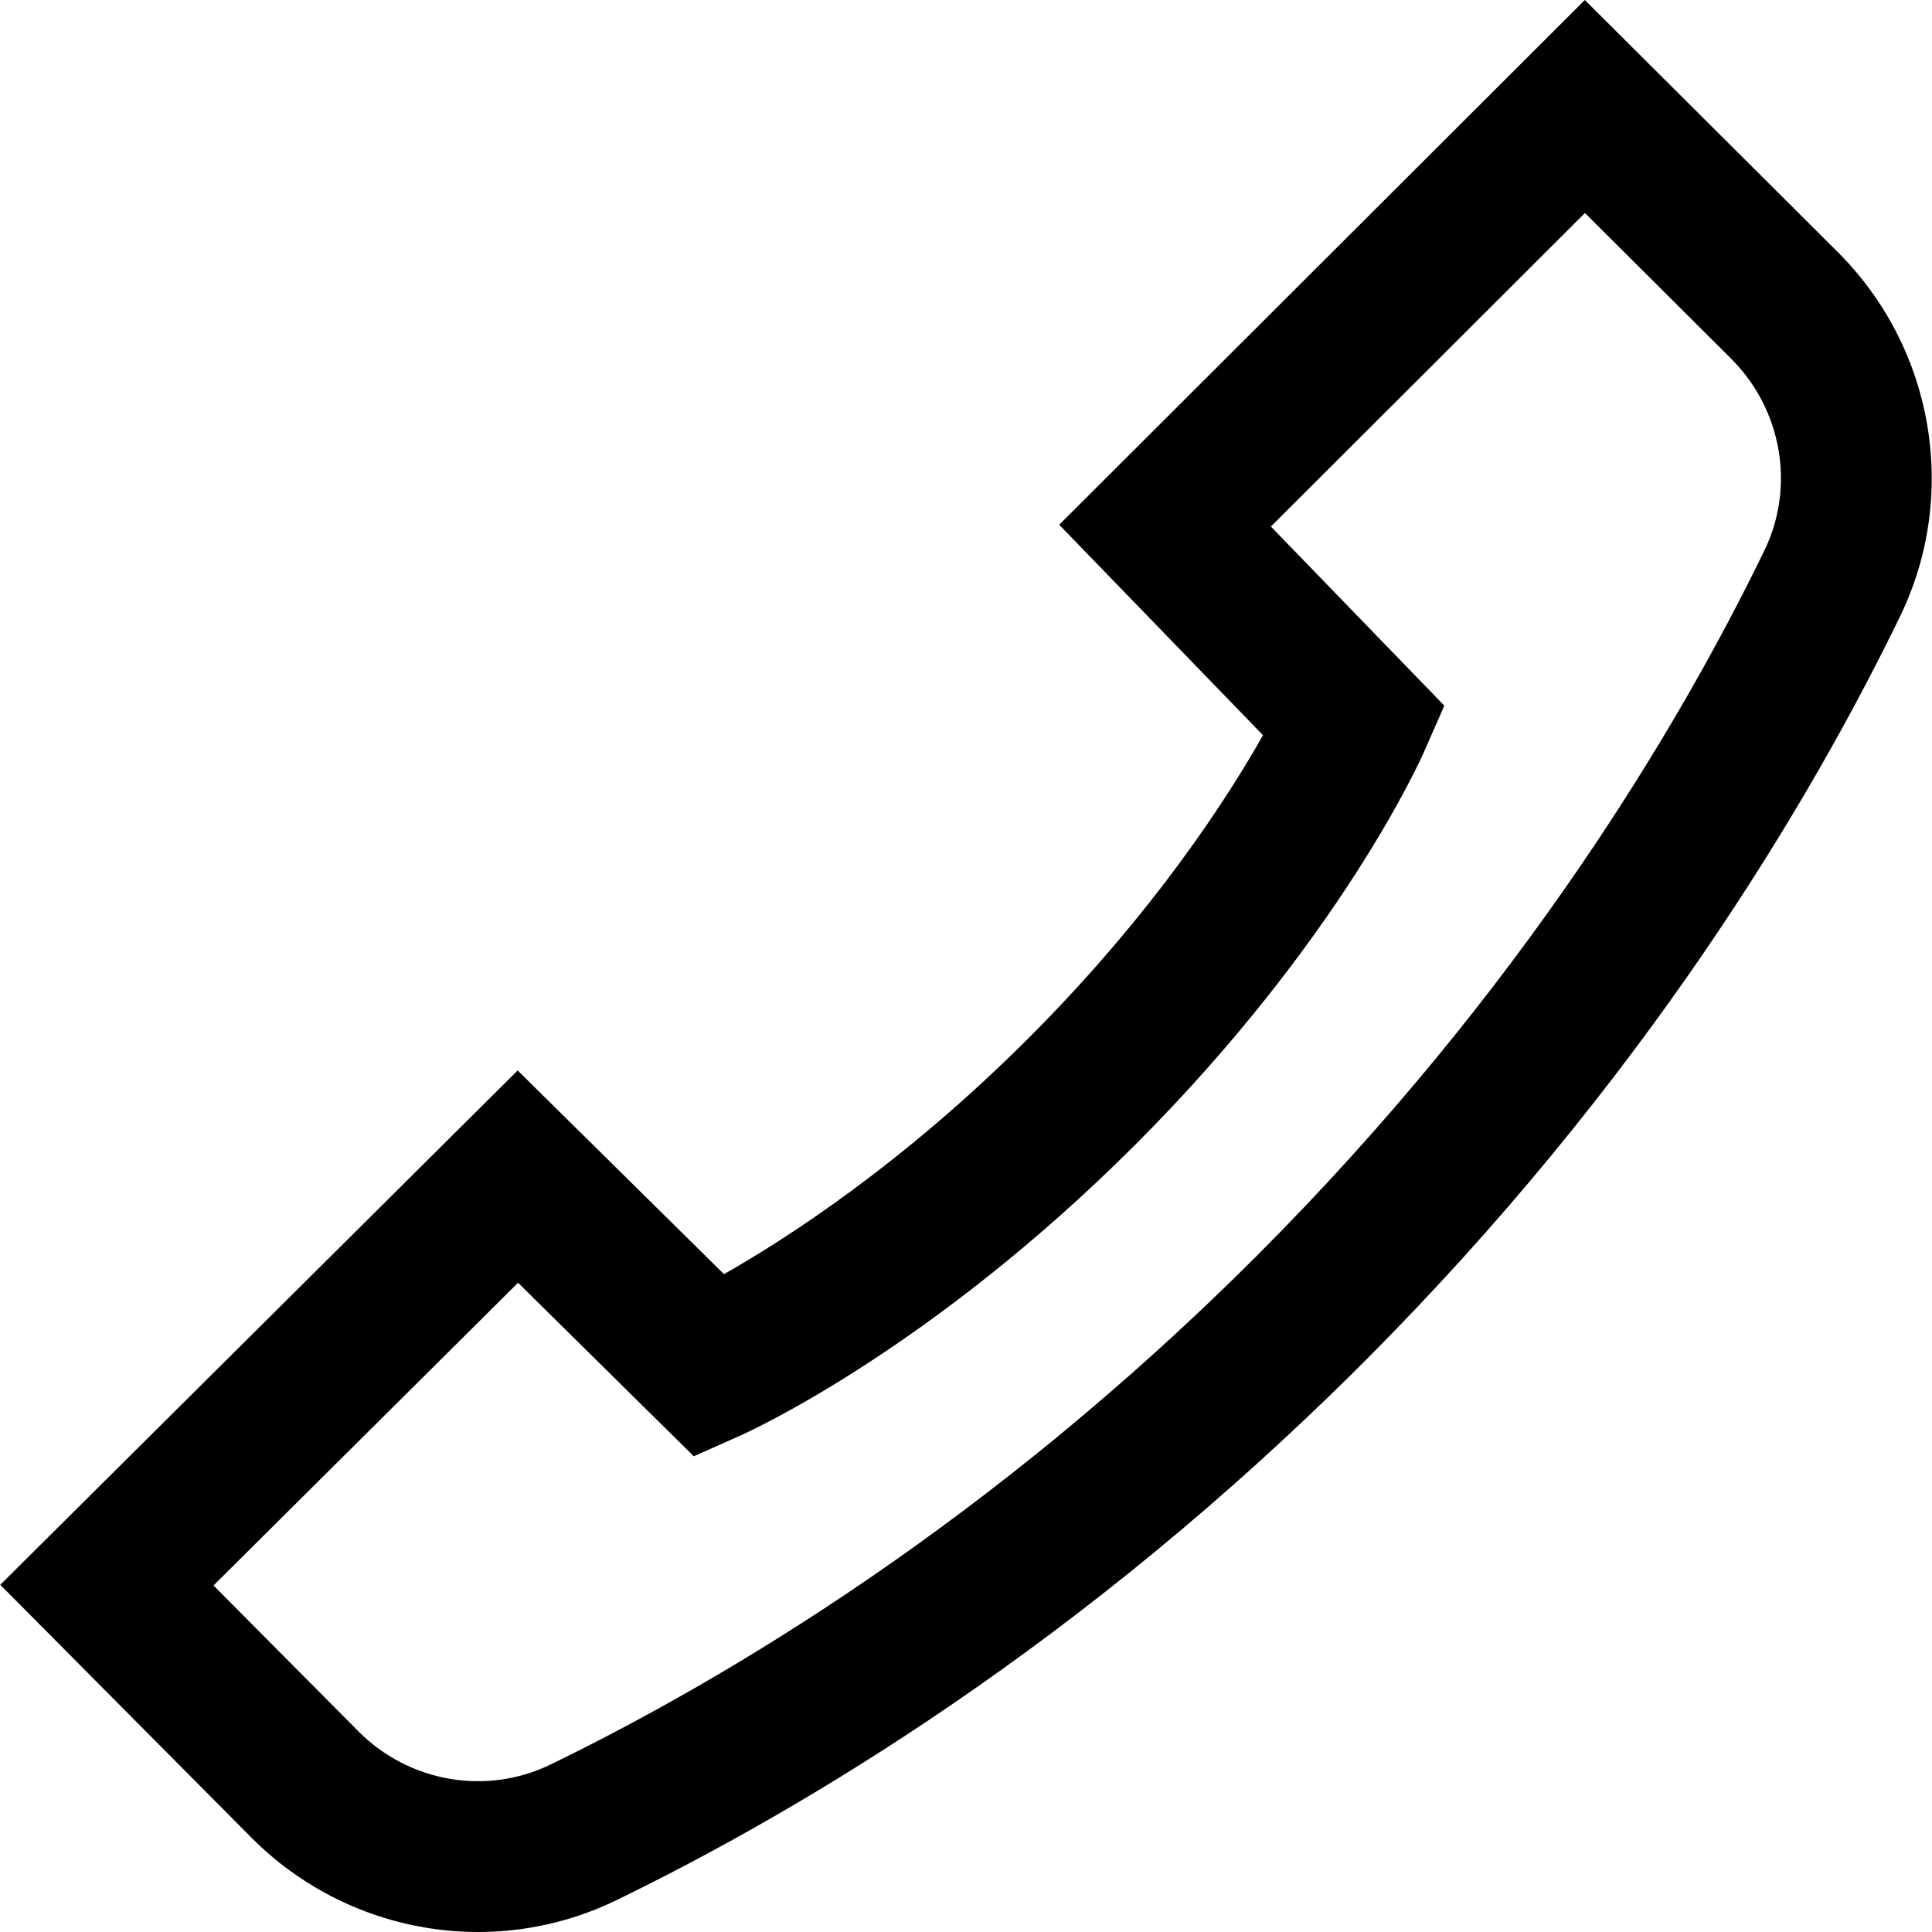 <?xml version="1.0" encoding="iso-8859-1"?>
<!-- Generator: Adobe Illustrator 19.0.0, SVG Export Plug-In . SVG Version: 6.00 Build 0)  -->
<svg version="1.1" id="Capa_1" xmlns="http://www.w3.org/2000/svg" xmlns:xlink="http://www.w3.org/1999/xlink" x="0px" y="0px"
	 viewBox="0 0 512.001 512.001" style="enable-background:new 0 0 512.001 512.001;" xml:space="preserve">
<g>
	<g>
		<path d="M487.073,66.843L419.999,0L280.703,139.065l54.001,55.77c-9.05,16.066-28.686,46.841-62.151,80.305
			c-33.469,33.47-64.469,53.33-80.688,62.524l-54.676-53.979L0.068,419.99l66.708,67.152c25.499,25.499,64.298,32.107,96.546,16.445
			c49.21-23.9,123.477-68,197.838-142.361c74.359-74.359,118.458-148.627,142.36-197.837c5.663-11.66,8.414-24.175,8.414-36.609
			C511.934,104.824,503.353,83.122,487.073,66.843z M467.567,145.925c-22.562,46.453-64.24,116.609-134.67,187.039
			c-70.432,70.433-140.587,112.109-187.038,134.67c-16.935,8.225-37.36,4.707-50.775-8.708l-38.502-38.759l80.706-80.221
			l46.579,45.984l12.462-5.55c2.025-0.902,50.223-22.711,104.489-76.977c54.302-54.302,75.658-102.092,76.54-104.101l5.404-12.295
			l-45.962-47.467l83.227-83.09l38.804,38.669C472.276,108.584,475.789,128.999,467.567,145.925z"/>
	</g>
</g>
<g>
</g>
<g>
</g>
<g>
</g>
<g>
</g>
<g>
</g>
<g>
</g>
<g>
</g>
<g>
</g>
<g>
</g>
<g>
</g>
<g>
</g>
<g>
</g>
<g>
</g>
<g>
</g>
<g>
</g>
</svg>
